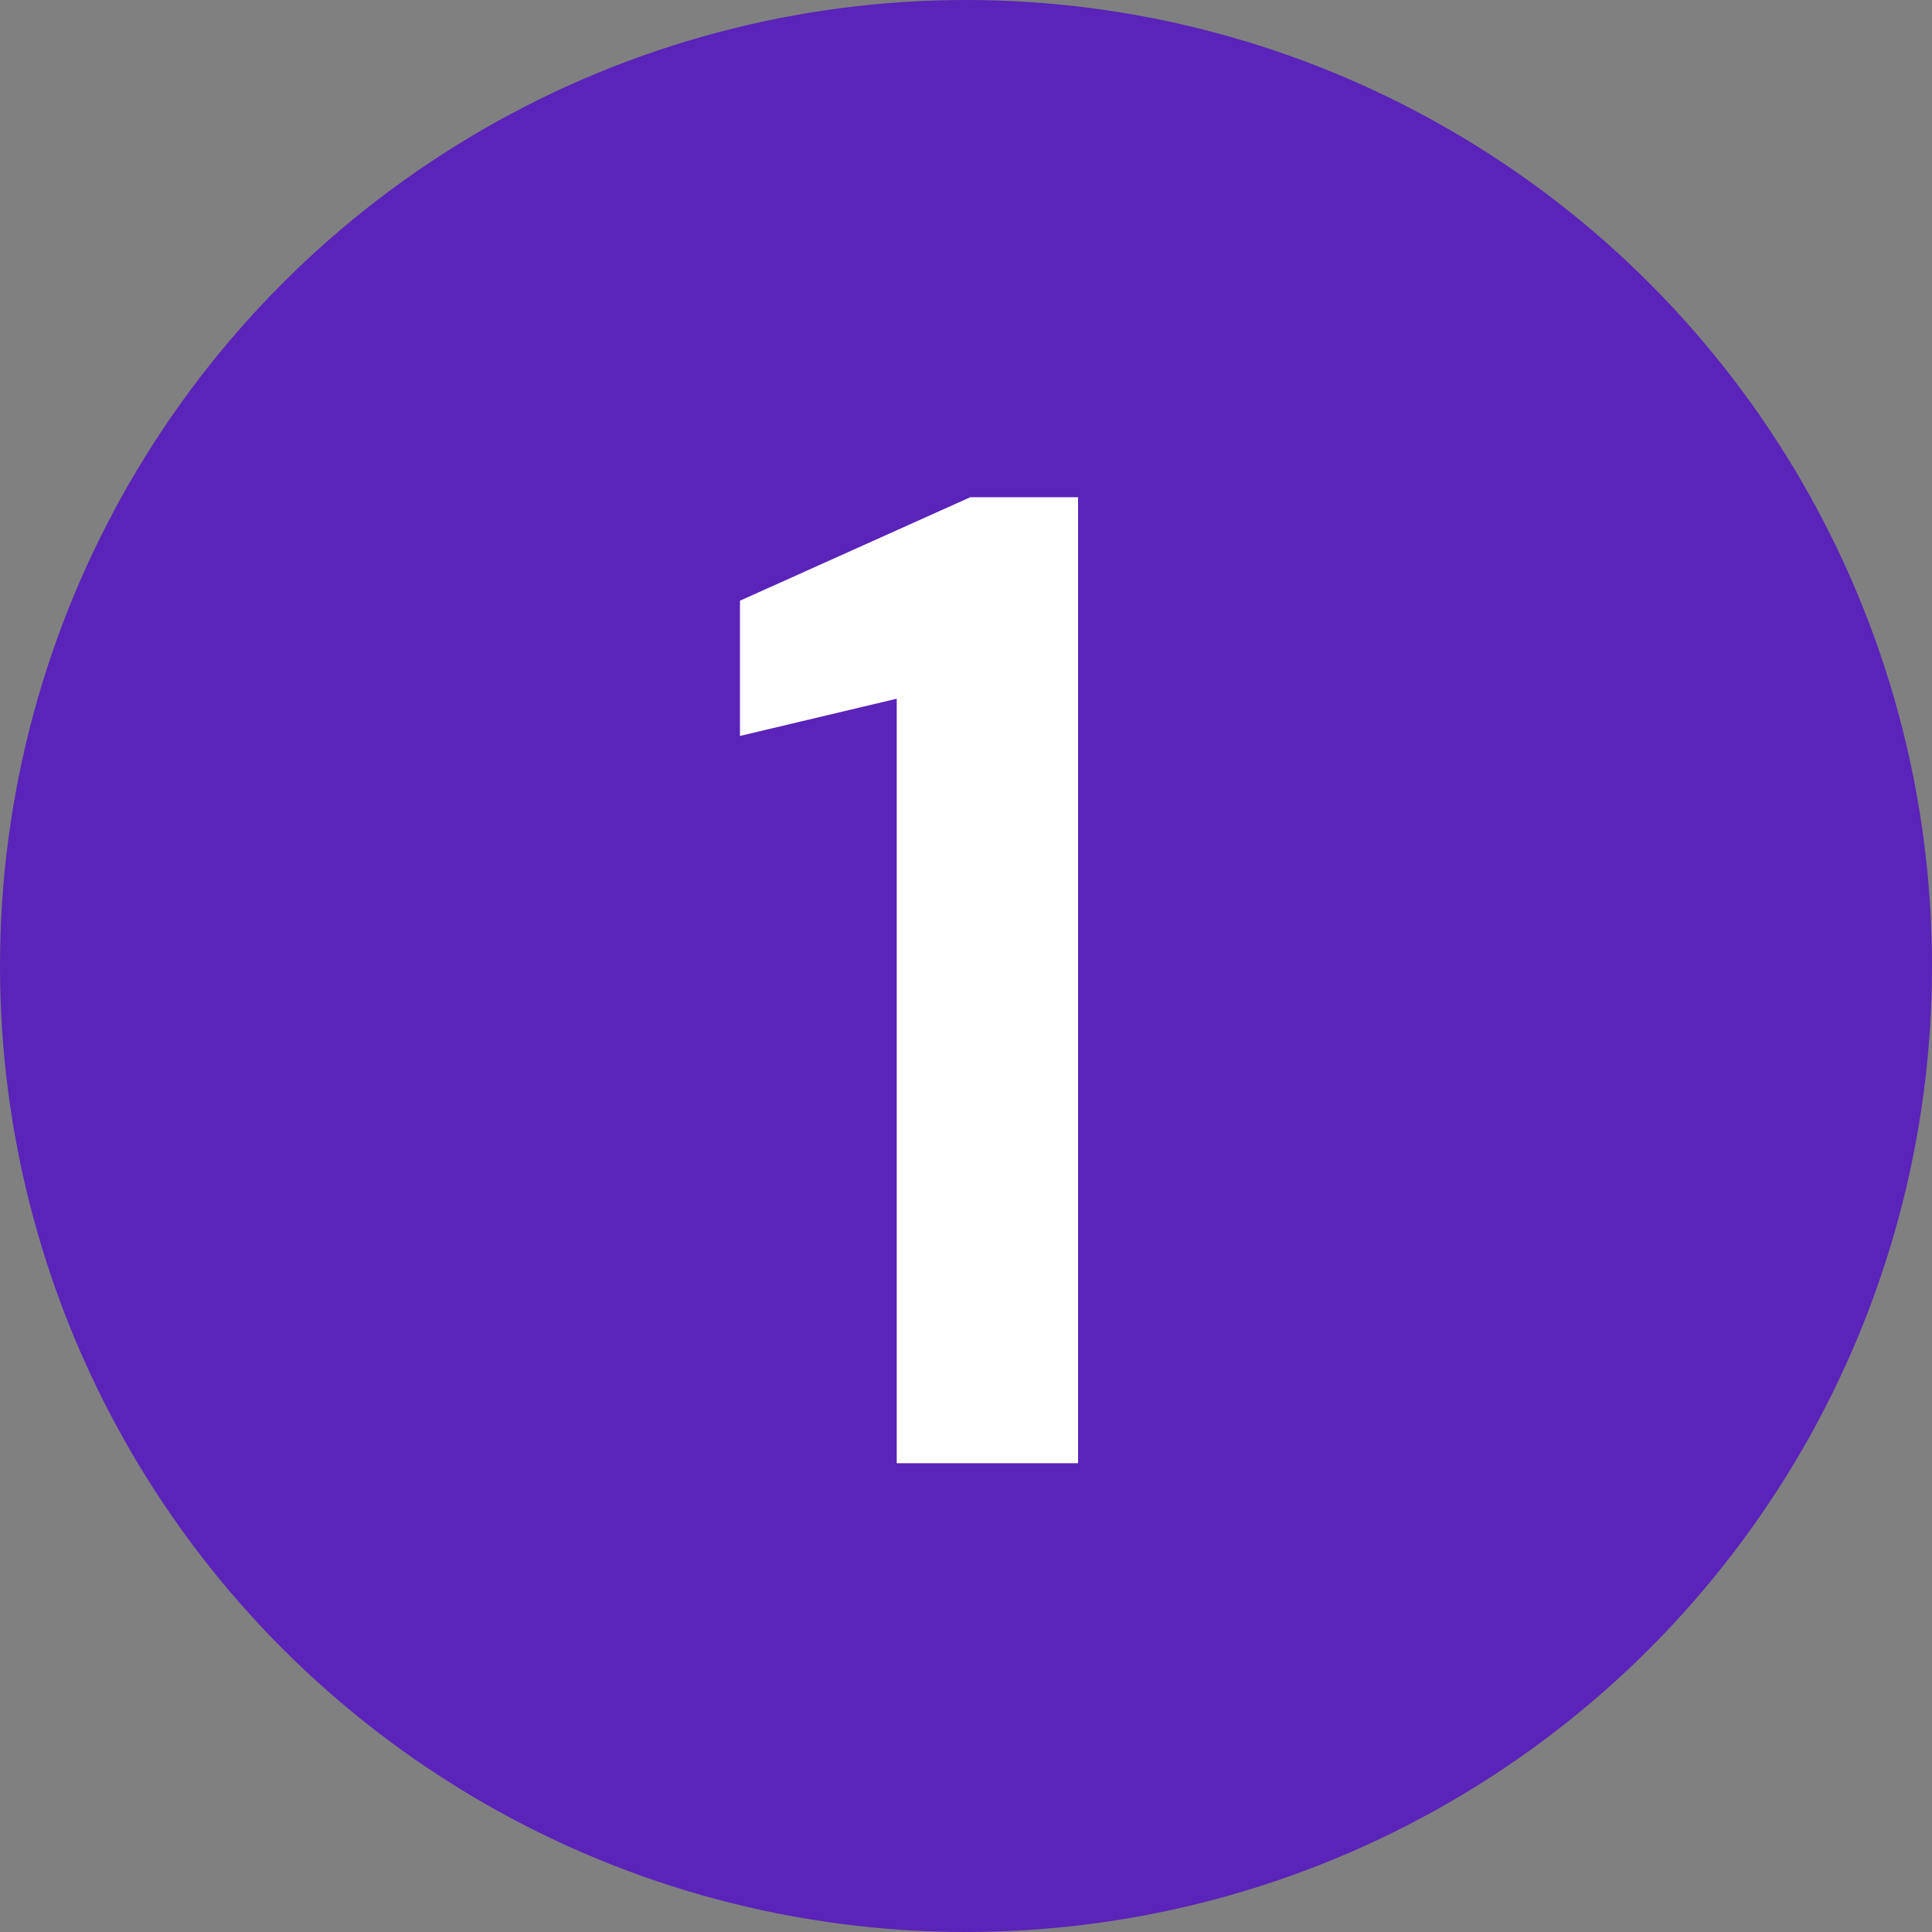 <svg width="40" height="40" viewBox="0 0 40 40" fill="none" xmlns="http://www.w3.org/2000/svg">
<rect x="0" y="0" width="40" height="40" fill="#808080" stroke="none"/>
<g clip-path="url(#clip0_752_15875)">
<circle cx="20" cy="20" r="20" fill="#5A23B9"/>
<path d="M18.566 30.294V14.466L15.32 15.237V12.437L20.09 10.294H22.32V30.294H18.566Z" fill="white"/>
</g>
<defs>
<clipPath id="clip0_752_15875">
<rect width="40" height="40" fill="white"/>
</clipPath>
</defs>
</svg>

